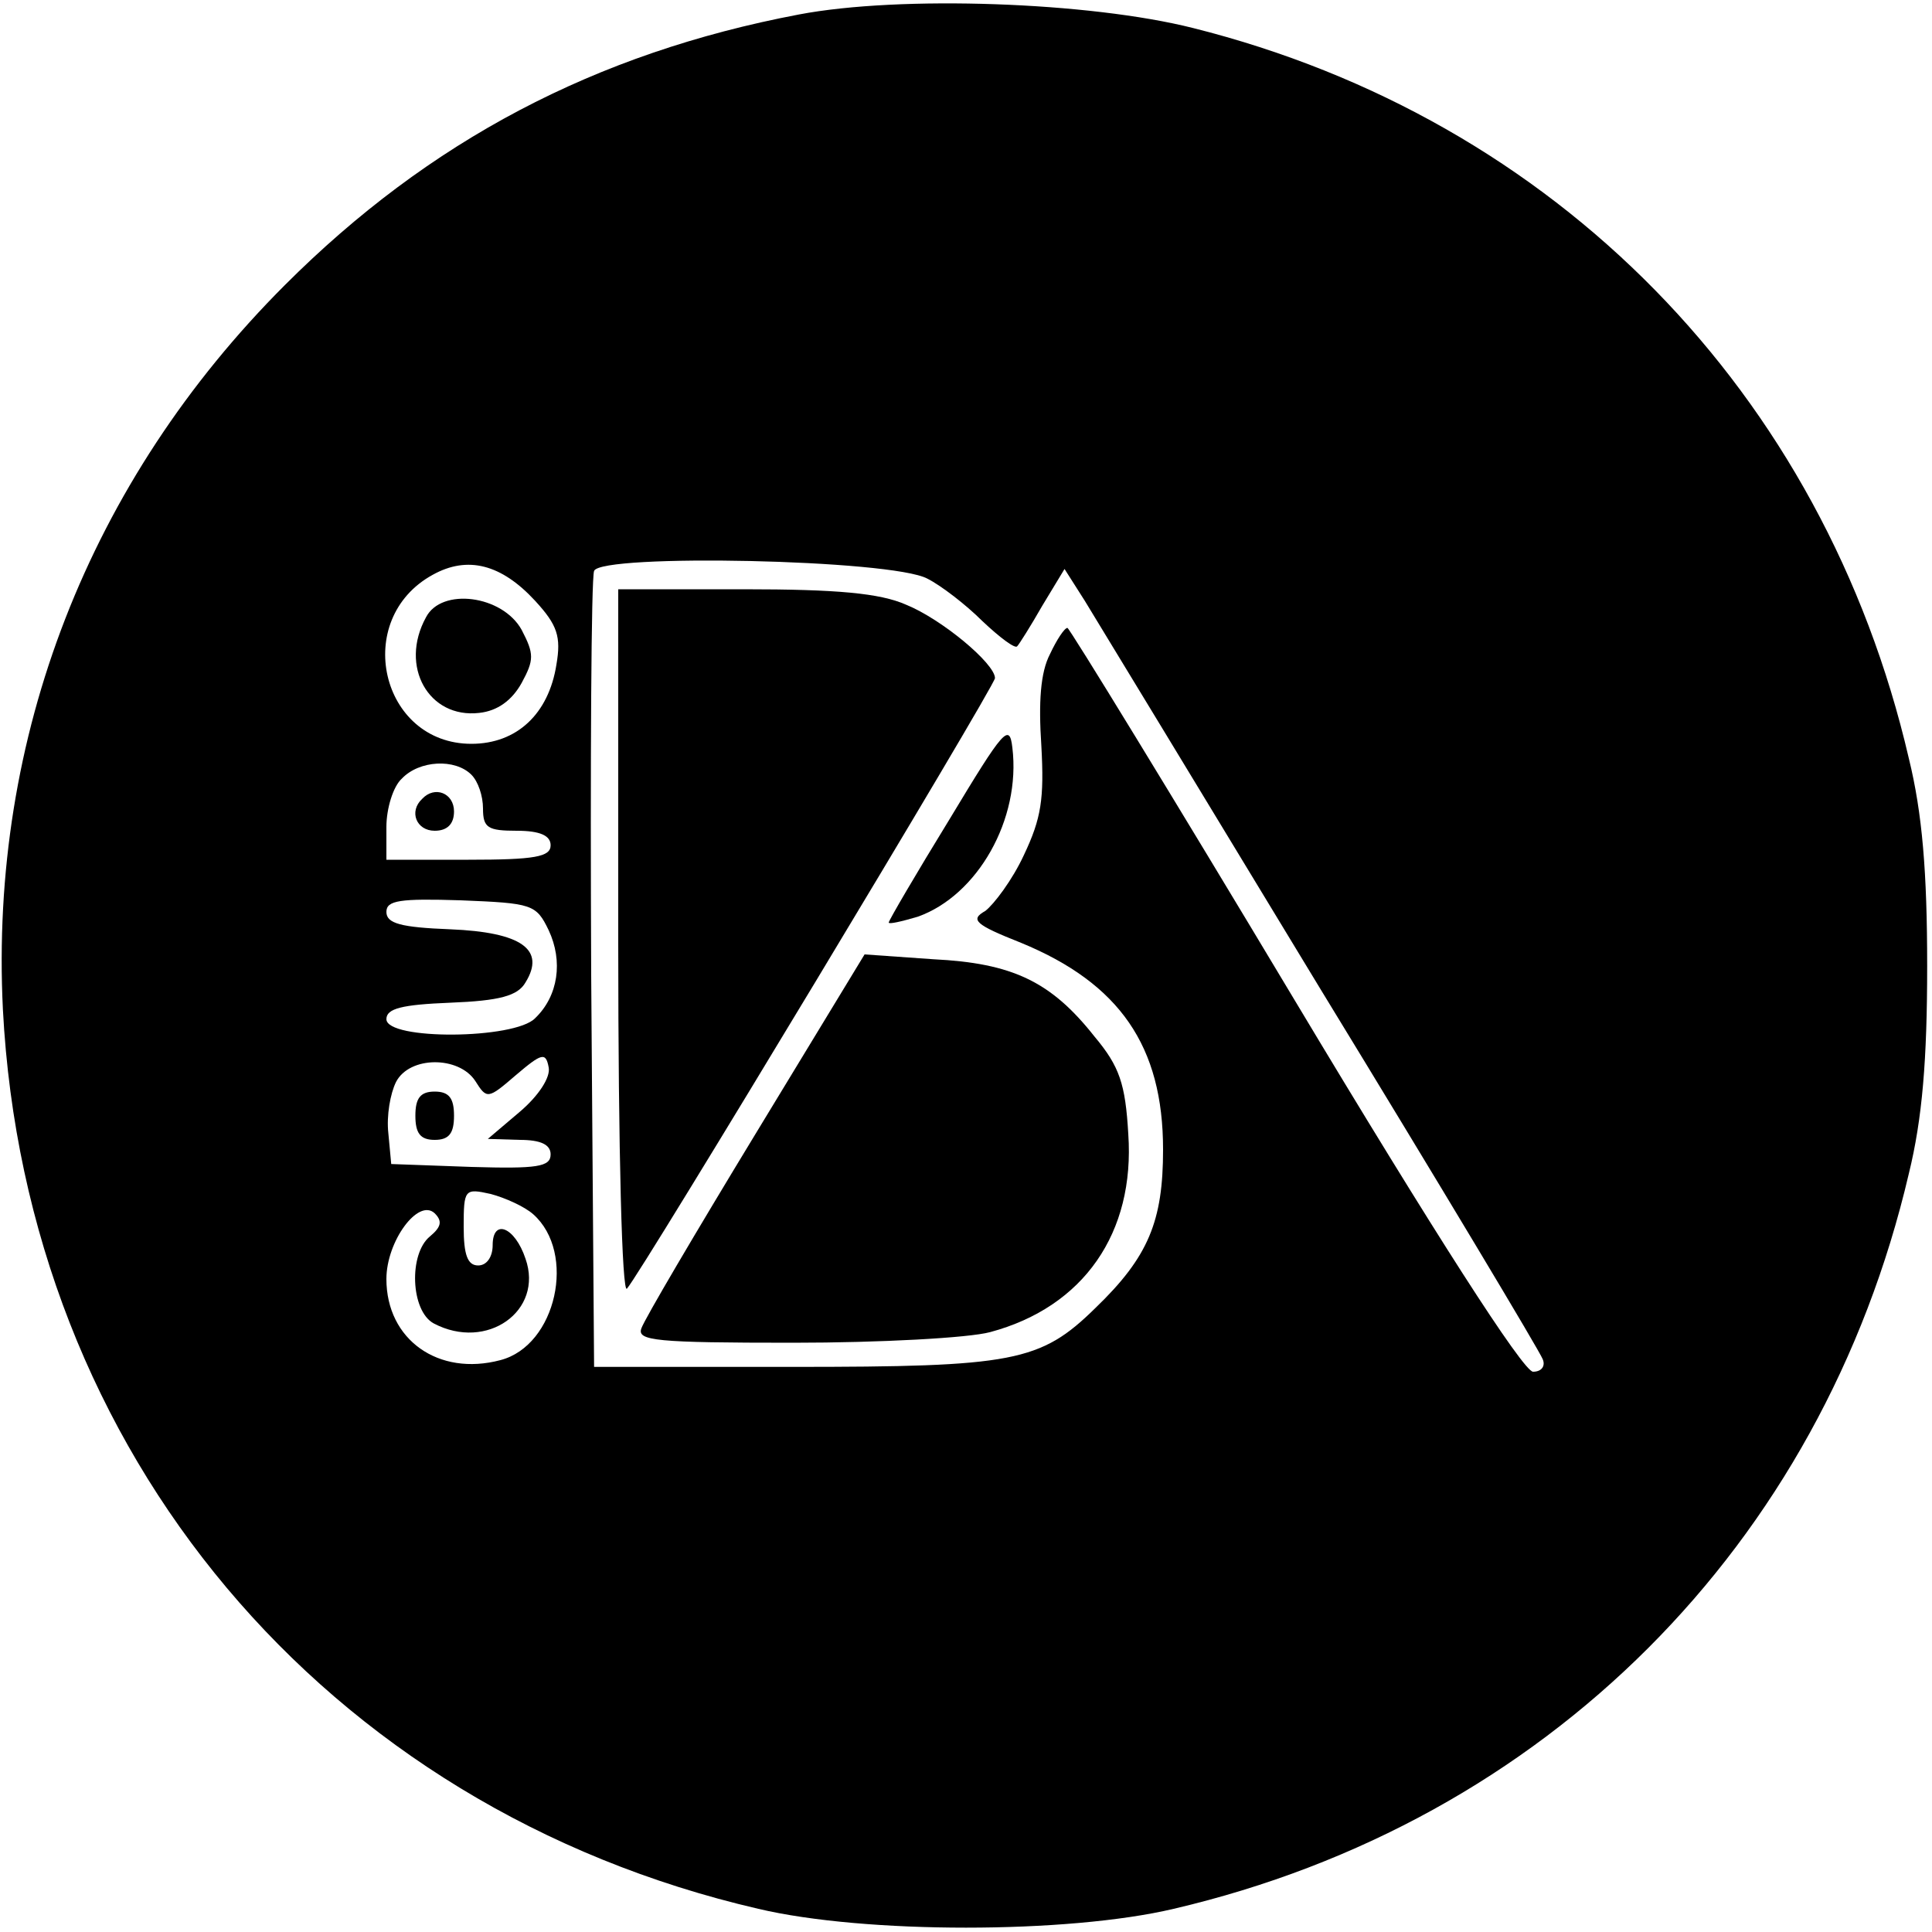 <?xml version="1.0" standalone="no"?>
<!DOCTYPE svg PUBLIC "-//W3C//DTD SVG 20010904//EN"
 "http://www.w3.org/TR/2001/REC-SVG-20010904/DTD/svg10.dtd">
<svg version="1.0" xmlns="http://www.w3.org/2000/svg"
 width="200pt" height="200pt" viewBox="0 0 200 200"
 preserveAspectRatio="xMidYMid meet">
<g transform="translate(0,200) scale(0.1,-0.1)"
fill="#000000" stroke="none">
<path d="M827 1985 c-211 -40 -383 -131 -532 -280 -203 -203 -306 -468 -292
-750 24 -459 333 -827 782 -931 110 -26 320 -26 430 0 385 90 671 376 761 761
14 57 19 118 19 215 0 97 -5 158 -19 215 -88 379 -366 662 -741 756 -107 27
-303 34 -408 14z m-273 -607 c23 -25 27 -37 22 -66 -8 -51 -41 -82 -88 -82
-94 0 -124 129 -40 175 36 20 71 11 106 -27z m406 23 c14 -7 40 -27 57 -44 18
-17 34 -29 36 -26 2 2 14 21 26 42 l23 38 21 -33 c11 -18 121 -199 244 -402
124 -203 227 -375 230 -383 3 -7 -1 -13 -10 -13 -10 0 -102 143 -247 385 -127
212 -233 385 -235 385 -3 0 -11 -12 -18 -27 -10 -19 -12 -50 -9 -95 3 -55 0
-75 -18 -113 -12 -26 -31 -51 -40 -58 -16 -9 -11 -14 37 -33 102 -42 147 -107
147 -214 0 -74 -15 -111 -70 -164 -57 -56 -85 -61 -314 -61 l-205 0 -3 405
c-1 223 0 411 3 419 7 18 308 12 345 -8z m-472 -203 c7 -7 12 -22 12 -35 0
-20 5 -23 35 -23 24 0 35 -5 35 -15 0 -12 -16 -15 -85 -15 l-85 0 0 34 c0 19
7 42 16 50 18 19 55 21 72 4z m80 -161 c15 -32 10 -68 -14 -91 -21 -22 -154
-23 -154 -1 0 11 16 15 66 17 51 2 70 7 78 21 21 34 -4 52 -78 55 -51 2 -66 6
-66 18 0 12 14 14 77 12 74 -3 78 -4 91 -31z m-30 -188 l-33 -28 33 -1 c22 0
32 -5 32 -15 0 -13 -14 -15 -82 -13 l-83 3 -3 32 c-2 18 2 41 8 53 14 27 65
27 82 1 12 -19 13 -19 42 6 27 23 31 24 34 8 2 -10 -10 -29 -30 -46z m14 -106
c45 -40 24 -136 -34 -151 -64 -17 -118 21 -118 84 0 39 33 84 50 68 8 -8 7
-14 -5 -24 -22 -18 -20 -77 4 -90 55 -29 114 13 95 67 -11 33 -34 42 -34 14 0
-12 -6 -21 -15 -21 -11 0 -15 11 -15 40 0 39 1 40 28 34 15 -4 35 -13 44 -21z"/>
<path d="M441 1361 c-28 -51 3 -105 55 -99 19 2 34 13 44 31 13 24 13 30 0 55
-20 36 -83 44 -99 13z"/>
<path d="M640 1023 c0 -217 4 -363 9 -357 14 15 381 624 381 632 0 15 -55 61
-92 76 -27 12 -72 16 -168 16 l-130 0 0 -367z"/>
<path d="M983 1152 c-35 -57 -63 -105 -63 -107 0 -2 13 1 30 6 62 22 107 101
98 175 -3 26 -9 19 -65 -74z"/>
<path d="M782 826 c-62 -102 -115 -192 -118 -201 -5 -13 15 -15 157 -15 90 0
182 5 204 11 97 26 150 103 143 205 -3 52 -9 70 -35 101 -45 57 -85 76 -167
80 l-71 5 -113 -186z"/>
<path d="M437 1173 c-14 -13 -6 -33 13 -33 13 0 20 7 20 20 0 19 -20 27 -33
13z"/>
<path d="M430 845 c0 -18 5 -25 20 -25 15 0 20 7 20 25 0 18 -5 25 -20 25 -15
0 -20 -7 -20 -25z"/>
</g>
</svg>
